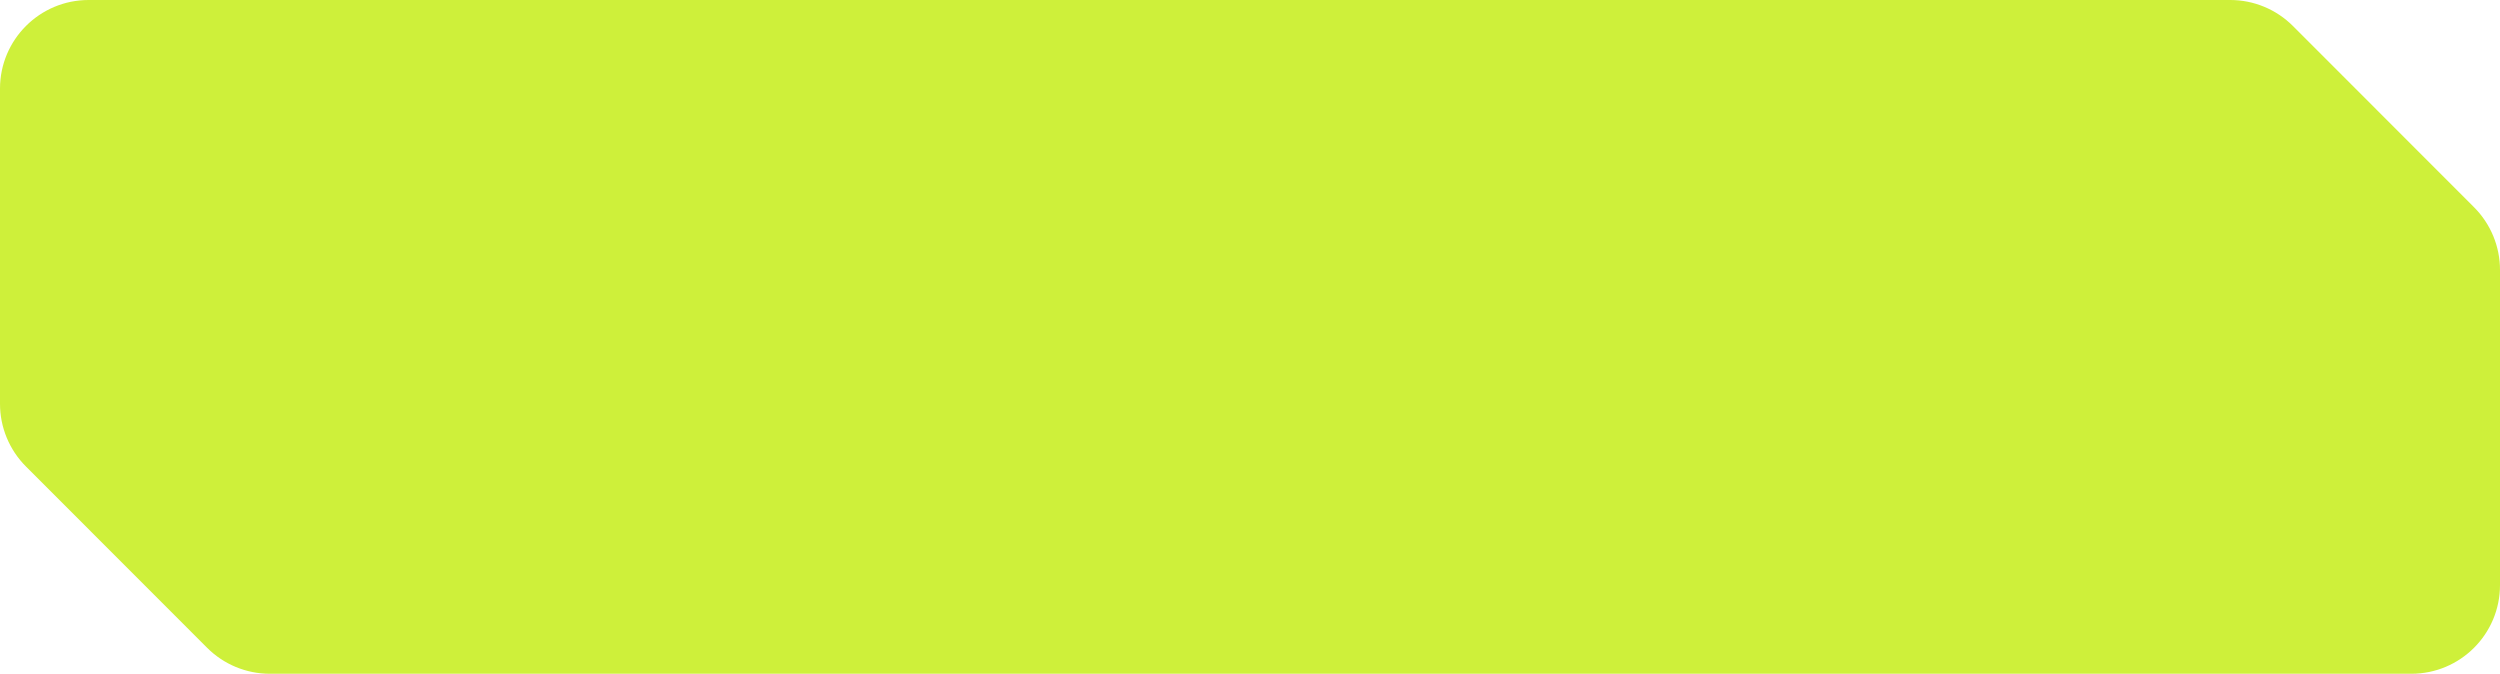 <?xml version="1.0" encoding="UTF-8"?> <svg xmlns="http://www.w3.org/2000/svg" width="282" height="76" viewBox="0 0 282 76" fill="none"><path d="M258.64 2.931C256.764 1.055 254.22 0 251.566 0H10C4.477 0 0 4.477 0 10V45.552C0 48.203 1.053 50.746 2.926 52.621L23.36 73.069C25.236 74.945 27.78 76 30.434 76H272C277.523 76 282 71.523 282 66V30.448C282 27.797 280.947 25.254 279.074 23.379L258.64 2.931Z" fill="#CEF03A"></path></svg> 